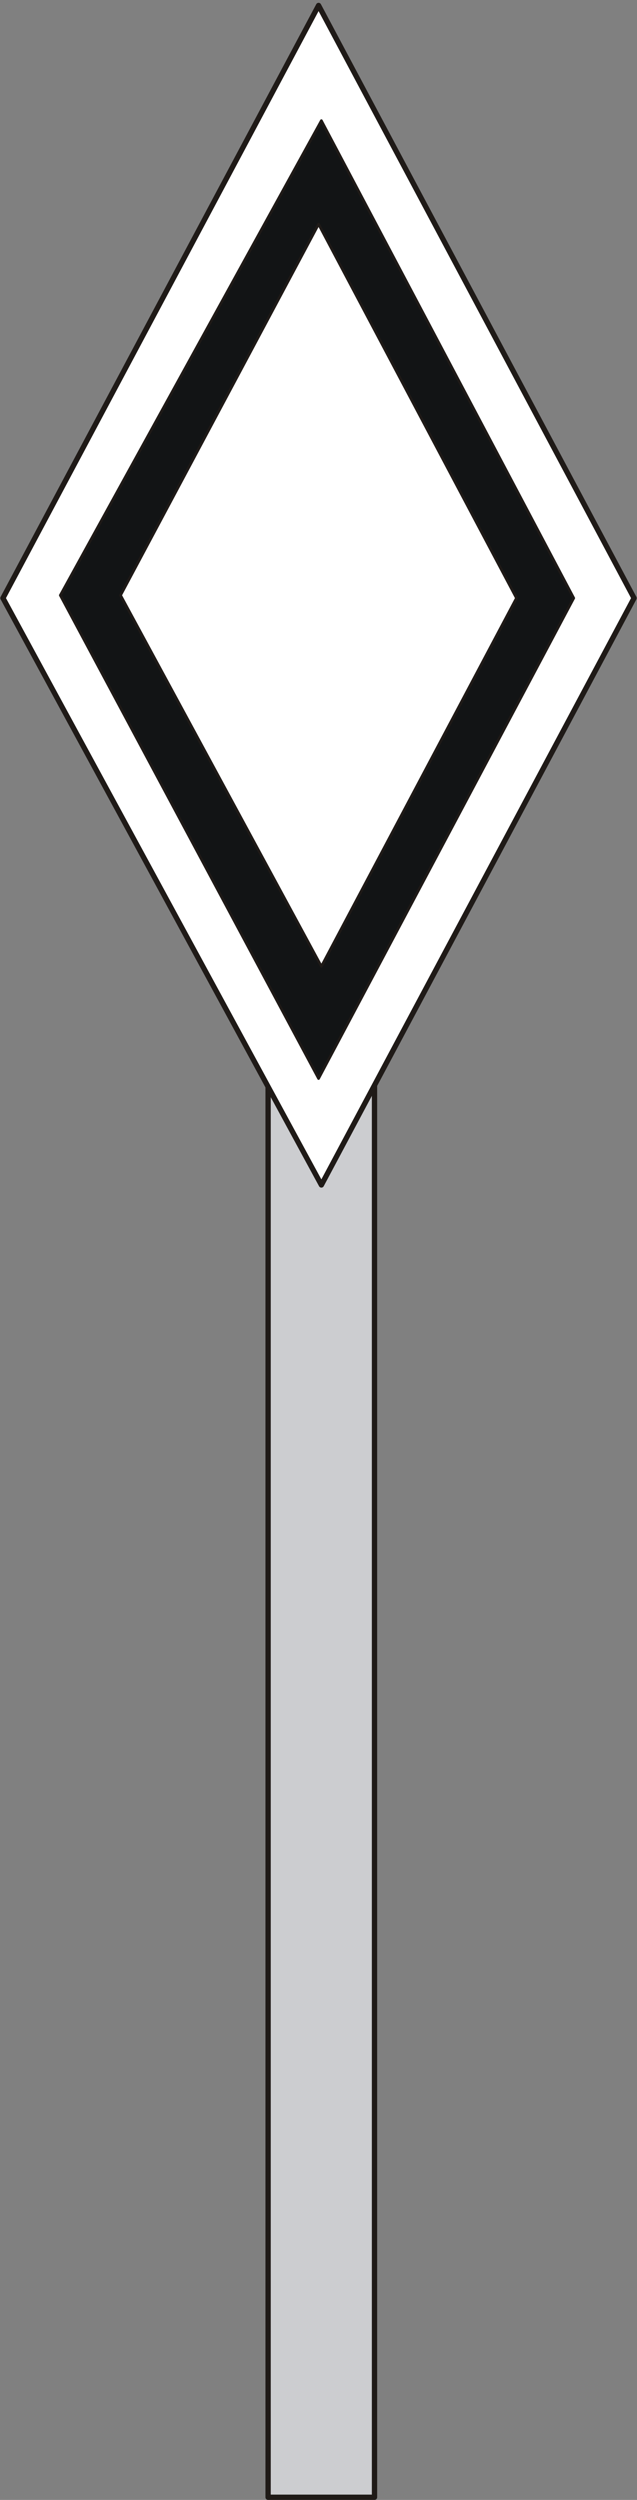 <?xml version="1.0" encoding="UTF-8" standalone="no"?>
<!DOCTYPE svg PUBLIC "-//W3C//DTD SVG 1.0//EN" "http://www.w3.org/TR/2001/REC-SVG-20010904/DTD/svg10.dtd">
<svg xmlns="http://www.w3.org/2000/svg" xmlns:xlink="http://www.w3.org/1999/xlink" fill-rule="evenodd" height="2.754in" preserveAspectRatio="none" stroke-linecap="round" viewBox="0 0 4089 16000" width="0.702in">
<rect x="0" y="0" width="4089" height="16000" fill="#808080" stroke="none"/>
<style type="text/css">
.brush0 { fill: rgb(255,255,255); }
.pen0 { stroke: rgb(0,0,0); stroke-width: 1; stroke-linejoin: round; }
.brush1 { fill: rgb(204,205,208); }
.pen1 { stroke: none; }
.brush2 { fill: none; }
.pen2 { stroke: rgb(31,26,23); stroke-width: 34; stroke-linejoin: round; }
.brush3 { fill: rgb(18,20,21); }
.pen3 { stroke: rgb(31,26,23); stroke-width: 17; stroke-linejoin: round; }
</style>
<g>
<polygon class="pen1 brush1" points="1721,6825 2404,6825 2404,15983 1721,15983 1721,6825"/>
<polyline class="pen2" fill="none" points="1721,6825 2404,6825 2404,15983 1721,15983 1721,6825"/>
<polygon class="pen1 brush0" points="2045,35 19,3828 2063,7584 4070,3828 2045,35"/>
<polyline class="pen2" fill="none" points="2045,35 19,3828 2063,7584 4070,3828 2045,35"/>
<path class="pen1 brush3" d="M 2063,772  L 3683,3828 2045,6903 387,3810 2063,772 z M 2045,1435  L 774,3810 2063,6185 3315,3828 2045,1435 z"/>
<polyline class="pen3" fill="none" points="2063,772 3683,3828 2045,6903 387,3810 2063,772"/>
<polyline class="pen3" fill="none" points="2045,1435 774,3810 2063,6185 3315,3828 2045,1435"/>
</g>
</svg>
